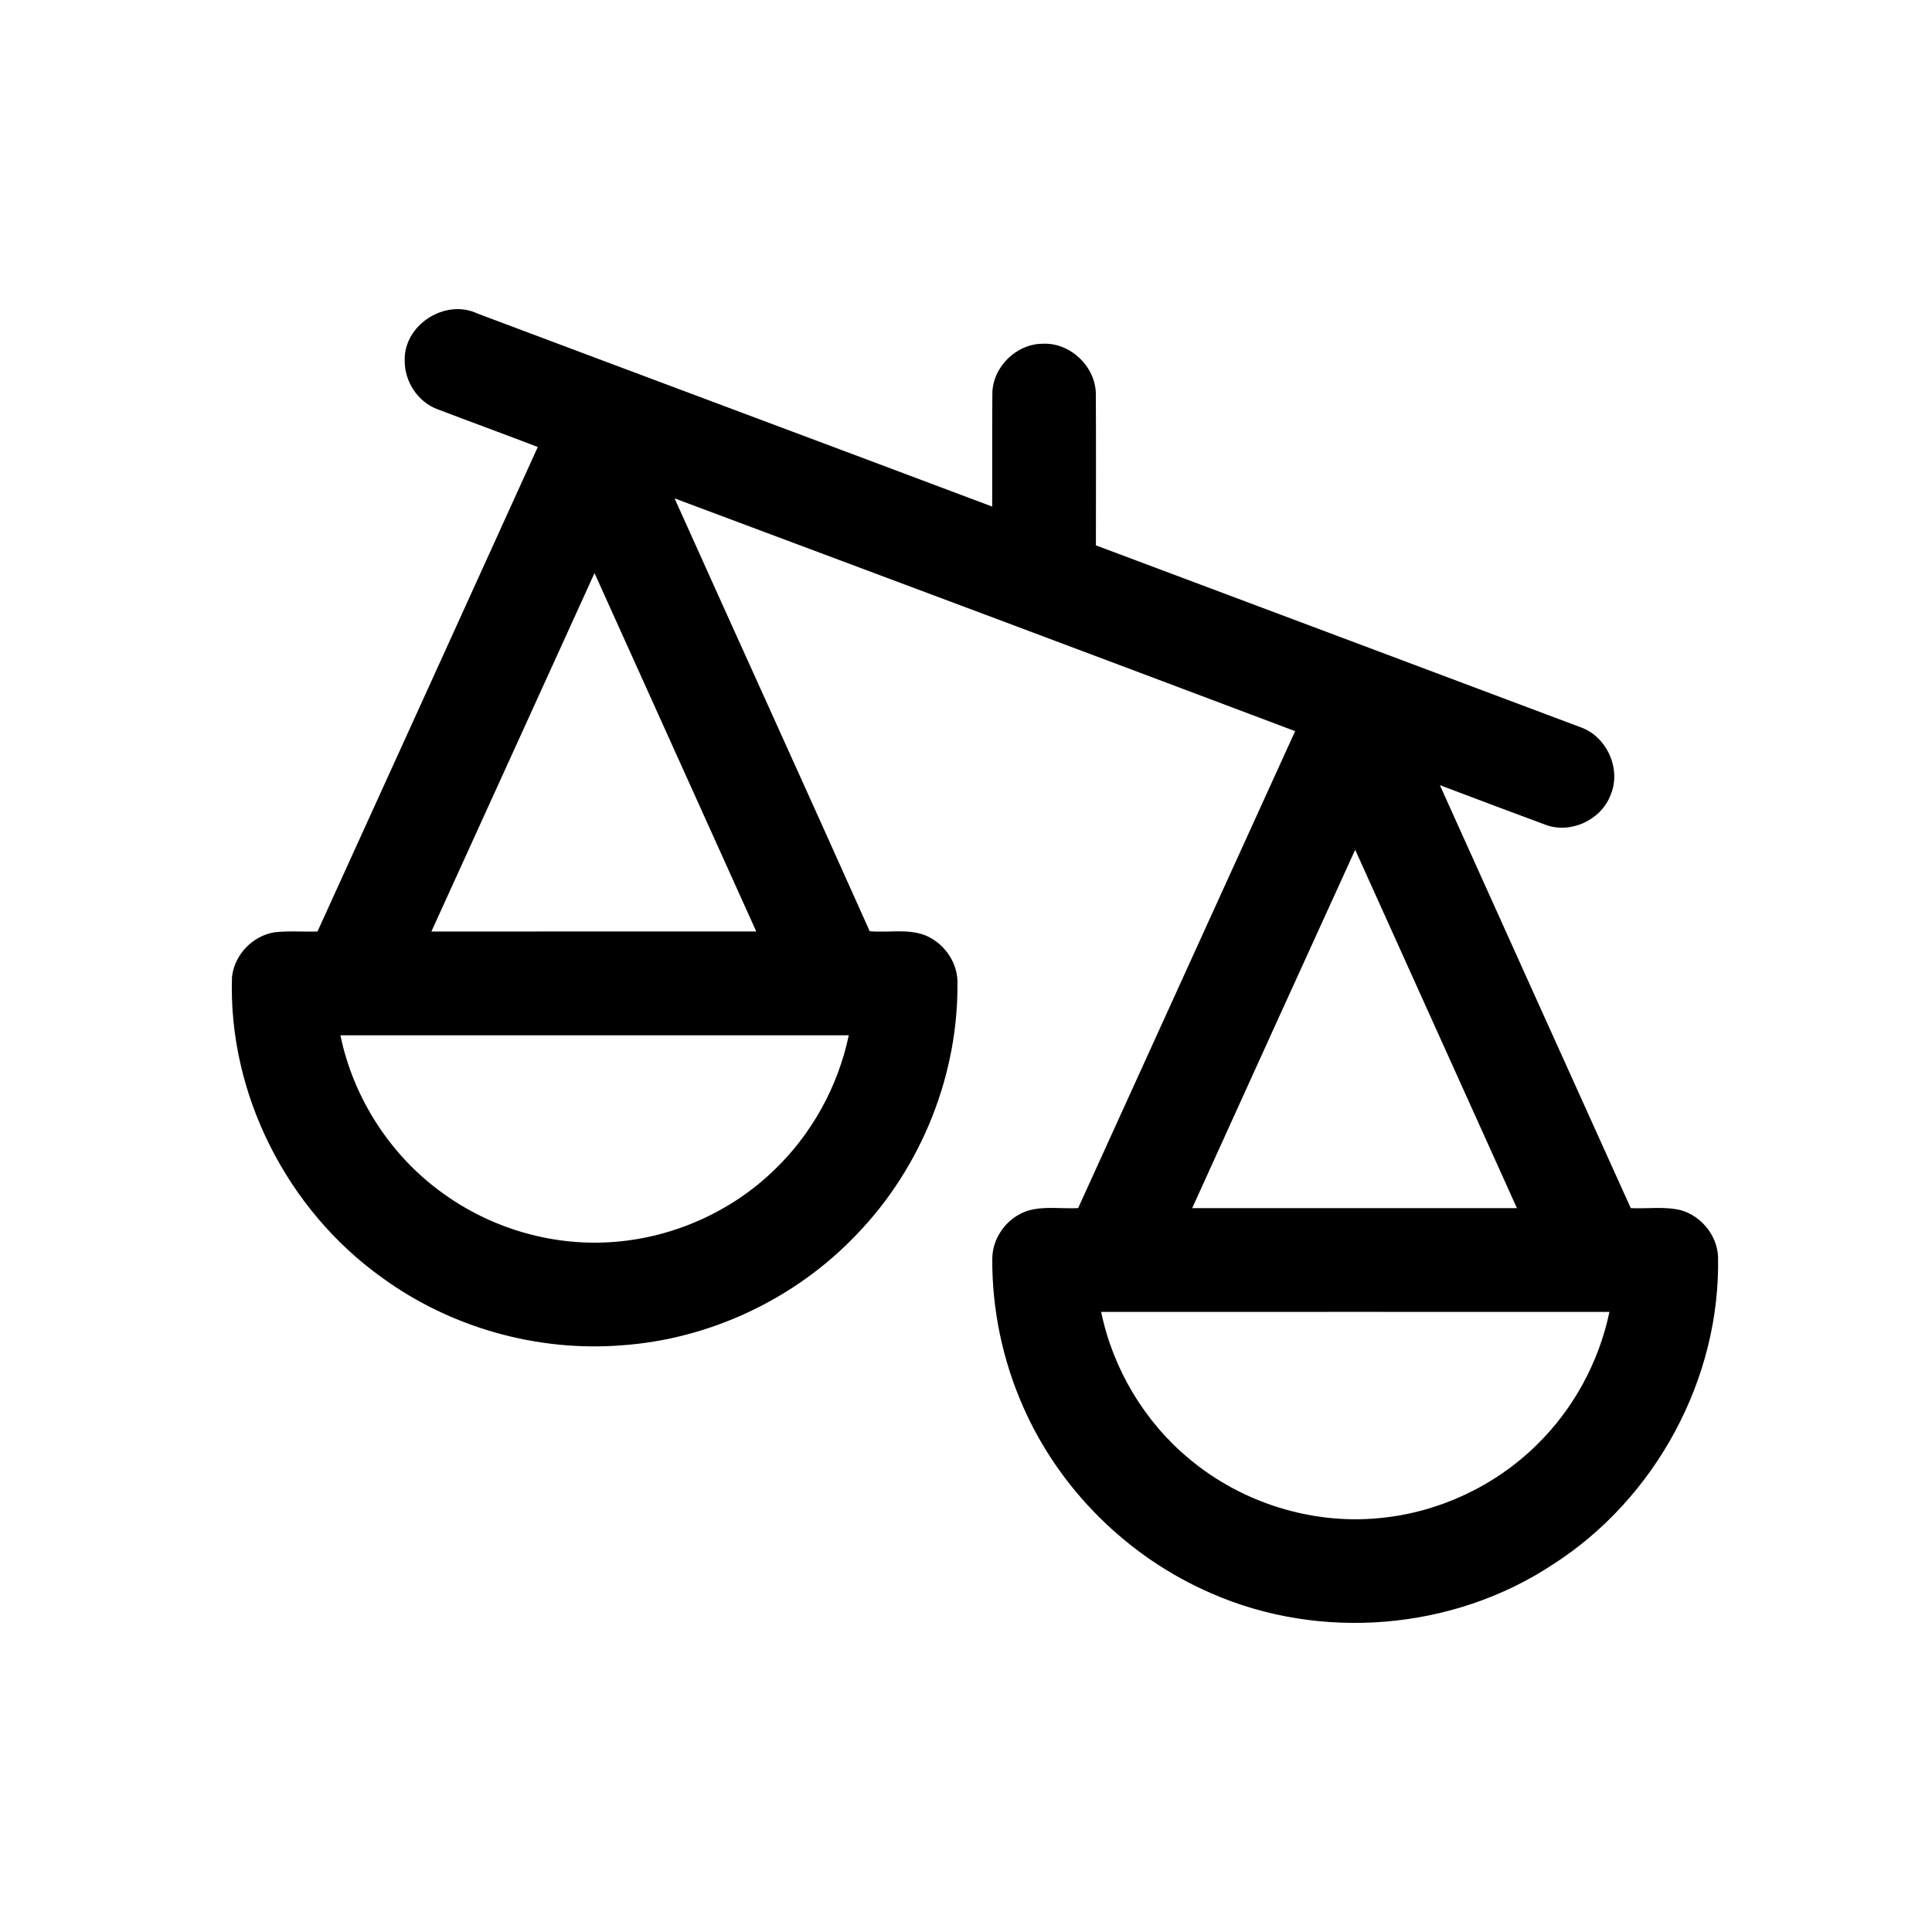 <svg width="25" height="25" viewBox="0 0 25 25" fill="none" xmlns="http://www.w3.org/2000/svg">
<g clip-path="url(#clip0_1_14)">
<path d="M5.237 4.669C5.221 4.205 5.76 3.859 6.178 4.057C8.398 4.892 10.62 5.72 12.839 6.555C12.841 6.068 12.837 5.581 12.841 5.094C12.844 4.749 13.152 4.447 13.496 4.448C13.85 4.432 14.175 4.742 14.18 5.095C14.184 5.749 14.181 6.403 14.181 7.057C16.273 7.843 18.366 8.625 20.457 9.412C20.797 9.535 20.983 9.957 20.84 10.289C20.718 10.612 20.321 10.795 19.997 10.672C19.541 10.502 19.086 10.333 18.632 10.16C19.453 11.985 20.279 13.809 21.102 15.633C21.32 15.644 21.544 15.607 21.757 15.662C22.015 15.738 22.215 15.983 22.231 16.252C22.269 17.835 21.423 19.395 20.091 20.246C18.802 21.098 17.084 21.238 15.671 20.616C14.593 20.15 13.703 19.268 13.234 18.191C12.972 17.593 12.836 16.94 12.84 16.287C12.841 16.013 13.033 15.755 13.293 15.669C13.505 15.603 13.732 15.644 13.951 15.633C14.887 13.576 15.822 11.518 16.759 9.461C14.084 8.452 11.407 7.45 8.729 6.449C9.568 8.317 10.418 10.18 11.254 12.05C11.494 12.072 11.746 12.014 11.975 12.104C12.205 12.199 12.377 12.431 12.389 12.681C12.41 13.894 11.927 15.102 11.085 15.974C10.296 16.804 9.193 17.327 8.05 17.408C6.955 17.495 5.835 17.181 4.947 16.535C3.716 15.658 2.951 14.155 3.002 12.642C3.032 12.356 3.269 12.108 3.552 12.064C3.736 12.043 3.923 12.059 4.108 12.054C5.059 9.964 6.01 7.875 6.959 5.784C6.526 5.618 6.09 5.459 5.657 5.294C5.405 5.199 5.235 4.936 5.237 4.669ZM5.582 12.054C6.984 12.054 8.385 12.054 9.786 12.053C9.088 10.508 8.391 8.962 7.693 7.416C6.989 8.962 6.286 10.508 5.582 12.054ZM15.427 15.633C16.827 15.633 18.228 15.634 19.629 15.633C18.931 14.087 18.234 12.542 17.536 10.996C16.831 12.541 16.128 14.087 15.427 15.633ZM4.405 13.397C4.574 14.215 5.059 14.964 5.741 15.448C6.378 15.907 7.18 16.135 7.963 16.069C8.723 16.007 9.458 15.679 10.008 15.15C10.501 14.682 10.844 14.061 10.983 13.397C8.79 13.396 6.598 13.396 4.405 13.397ZM14.249 16.976C14.401 17.715 14.811 18.4 15.393 18.881C16.072 19.448 16.982 19.733 17.862 19.643C18.619 19.57 19.346 19.229 19.887 18.695C20.361 18.232 20.69 17.625 20.826 16.976C18.634 16.975 16.441 16.976 14.249 16.976Z" fill="black"/>
</g>
<defs>
<clipPath id="clip0_1_14">
<rect width="25" height="25" fill="white"/>
</clipPath>
</defs>
</svg>
